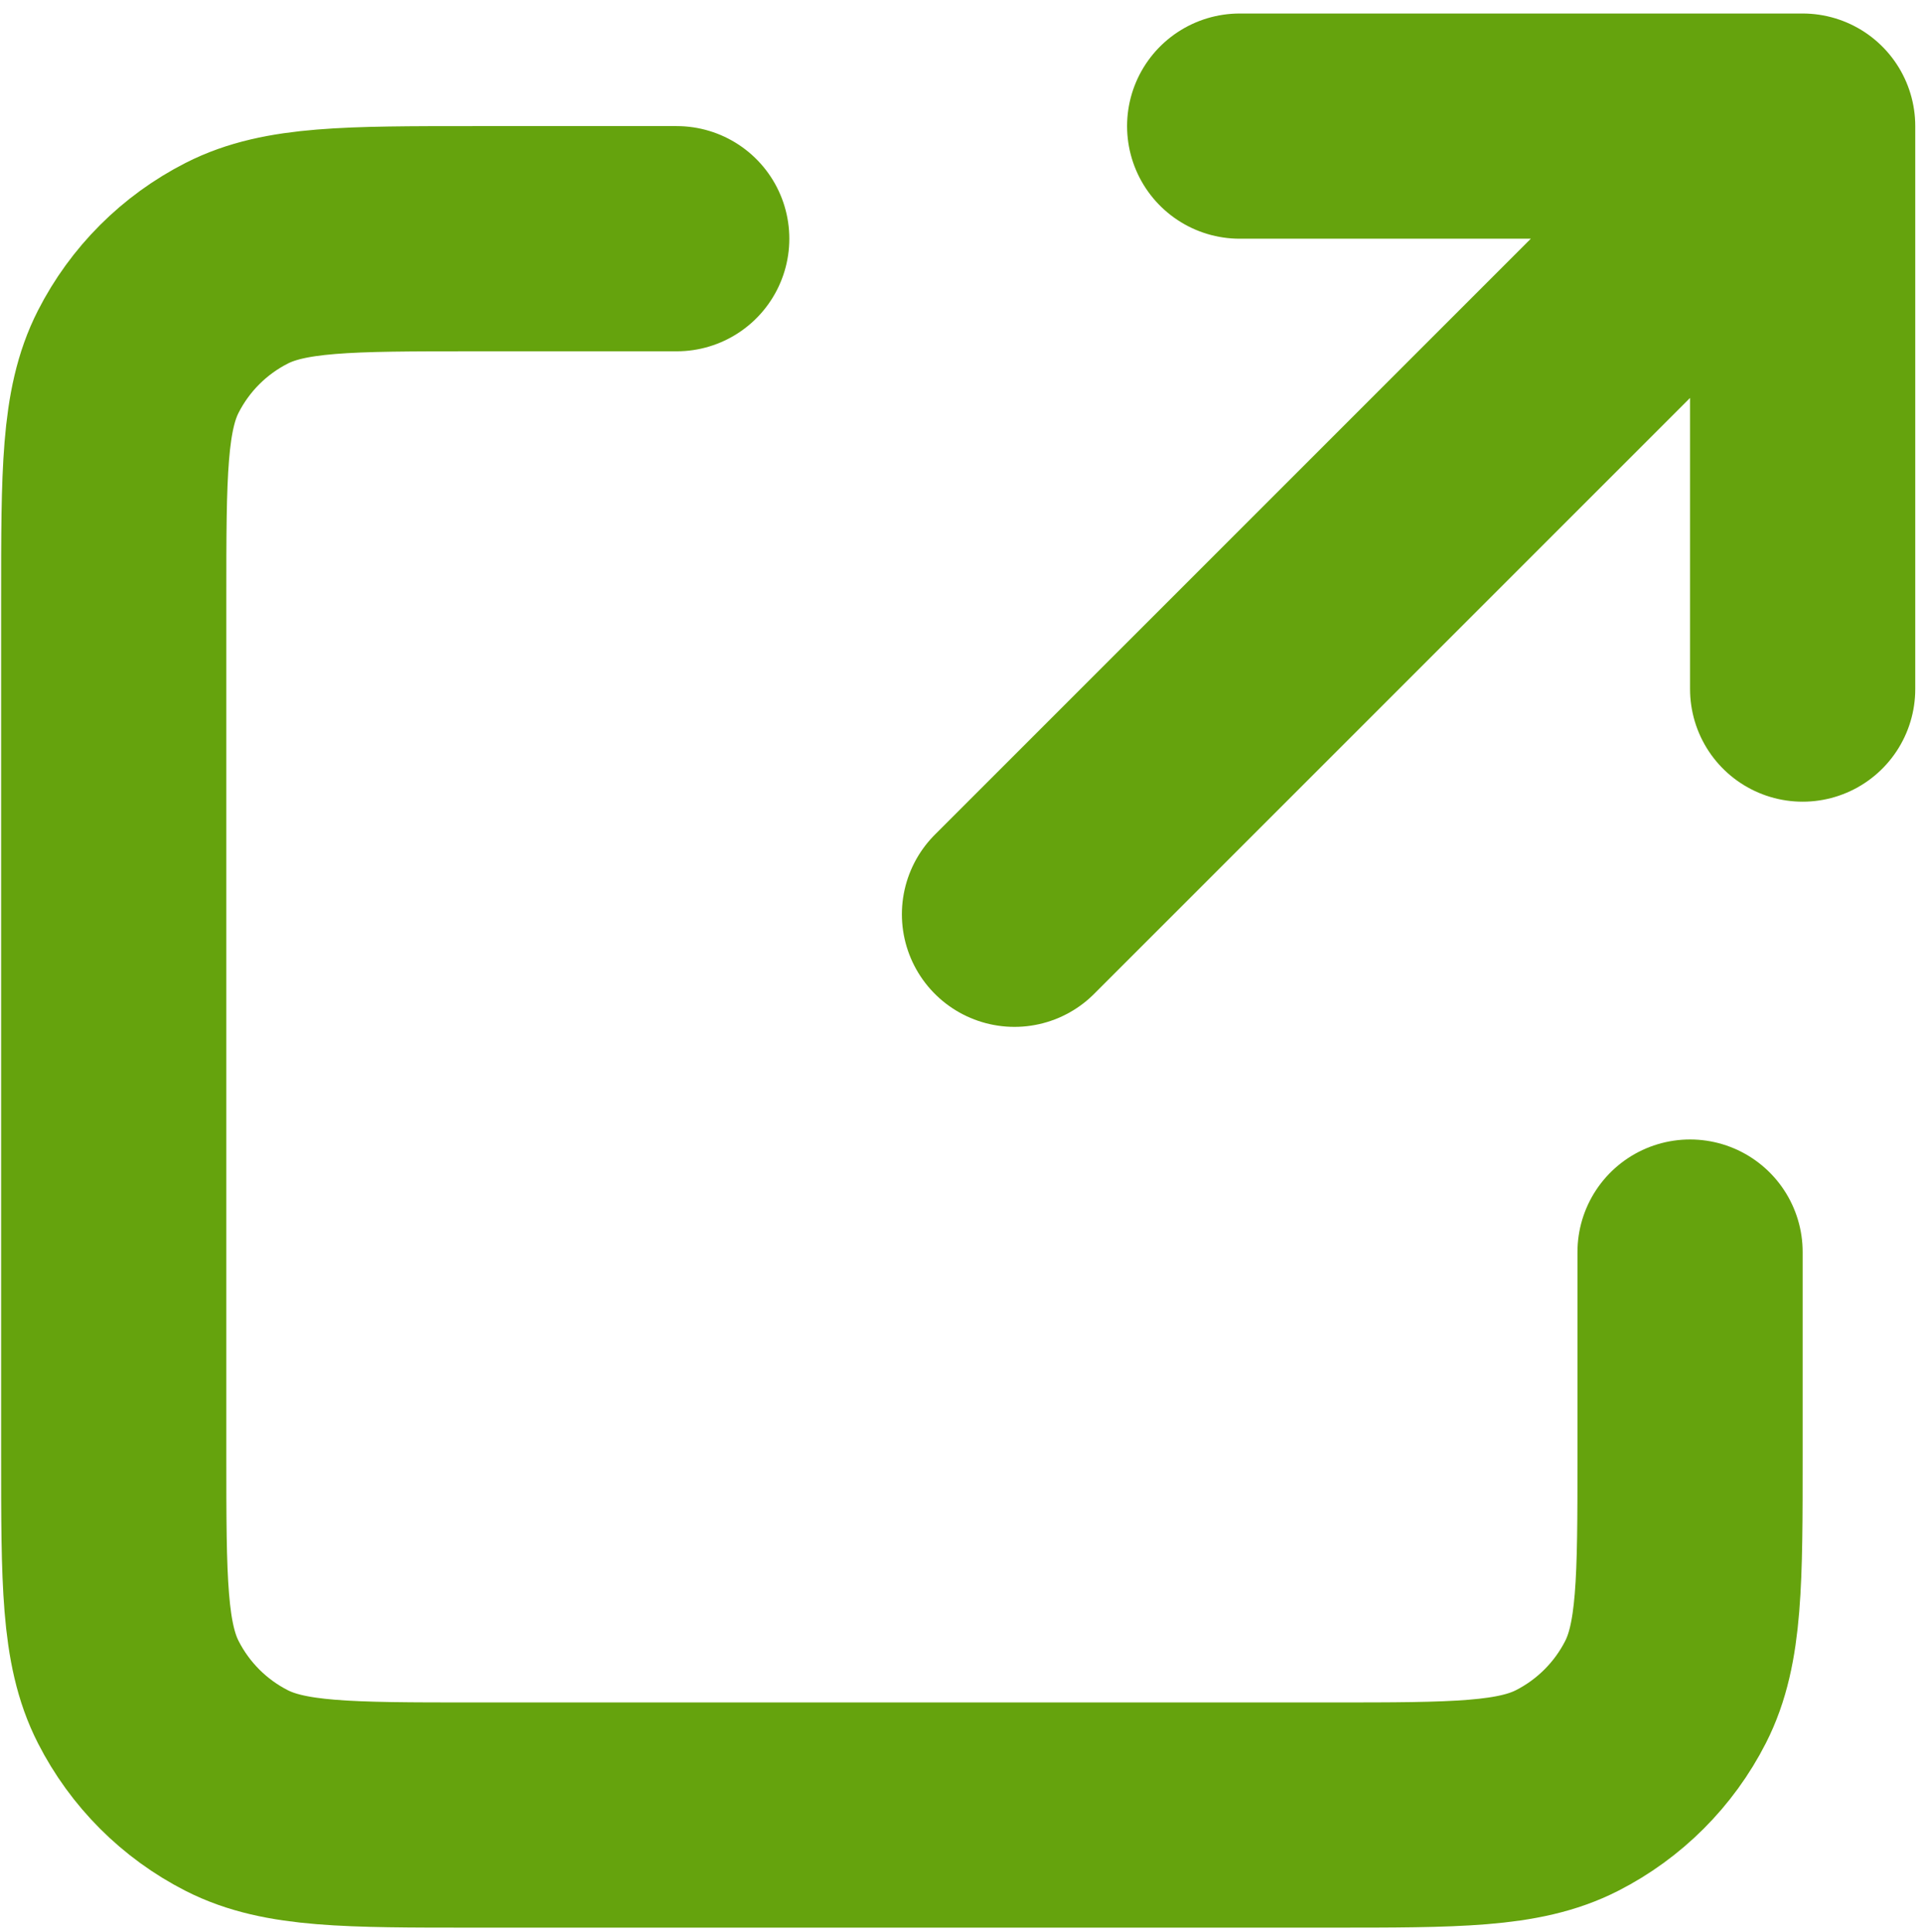 <svg width="569" height="572" viewBox="0 0 569 572" fill="none" xmlns="http://www.w3.org/2000/svg">
<path d="M200.341 70.667H140.341C103.004 70.667 84.322 70.667 70.061 77.934C57.517 84.325 47.326 94.516 40.934 107.061C33.668 121.321 33.668 140.004 33.668 177.341V430.674C33.668 468.011 33.668 486.671 40.934 500.931C47.326 513.474 57.517 523.684 70.061 530.074C84.308 537.334 102.968 537.334 140.232 537.334H393.771C431.035 537.334 449.668 537.334 463.915 530.074C476.458 523.684 486.685 513.464 493.075 500.921C500.335 486.674 500.335 468.034 500.335 430.771V370.667M533.668 204.001V37.334M533.668 37.334H367.001M533.668 37.334L300.335 270.667" stroke="#65a30d" stroke-width="66.667" stroke-linecap="round" stroke-linejoin="round"/>
</svg>

